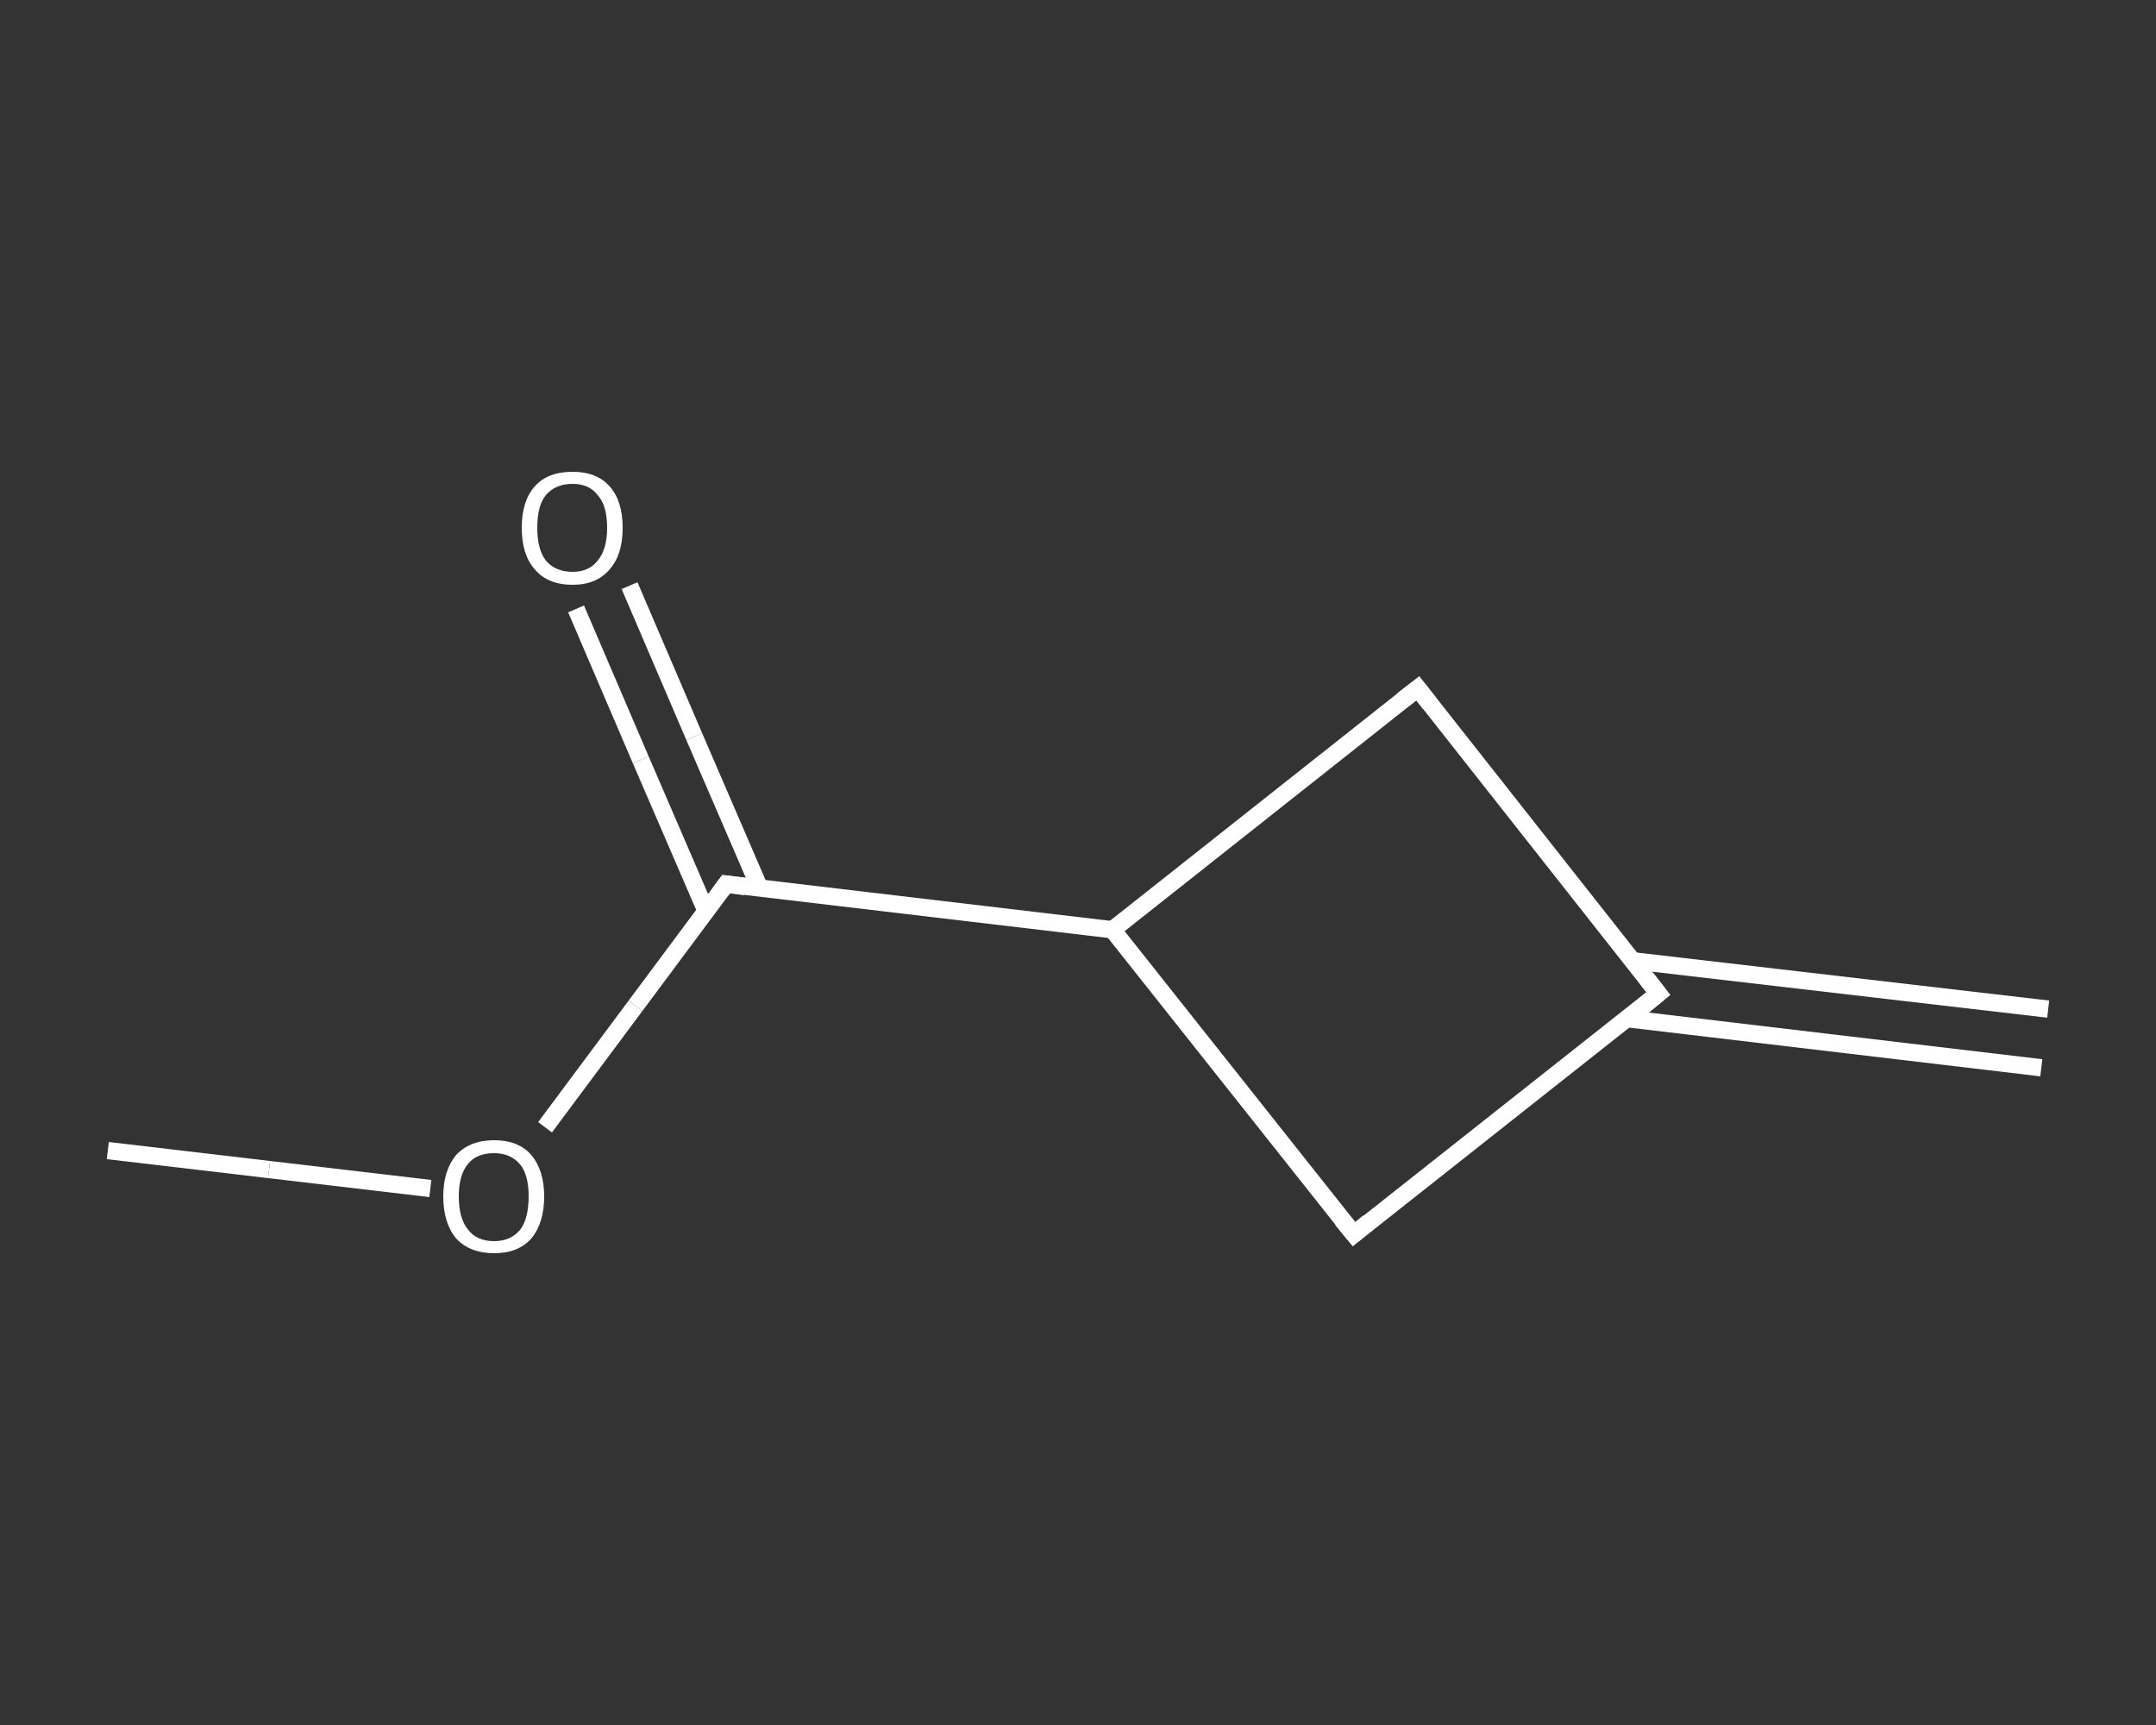 <?xml version='1.0' encoding='iso-8859-1'?>
<svg version='1.1' baseProfile='full'
              xmlns='http://www.w3.org/2000/svg'
                      xmlns:rdkit='http://www.rdkit.org/xml'
                      xmlns:xlink='http://www.w3.org/1999/xlink'
                  xml:space='preserve'
width='250px' height='200px' viewBox='0 0 250 200'>
<rect x="0" y="0" width="250" height="200" fill="#333333" stroke="none"/>
<!-- END OF HEADER -->
<rect style='opacity:1.0;fill:transparent;stroke:none' width='250.0' height='200.0' x='0.0' y='0.0'> </rect>
<path class='bond-0 atom-0 atom-1' d='M 236.7,123.8 L 188.6,118.1' style='fill:none;fill-rule:evenodd;stroke:#FFFFFF;stroke-width:2.0px;stroke-linecap:butt;stroke-linejoin:miter;stroke-opacity:1' />
<path class='bond-0 atom-0 atom-1' d='M 237.5,117.0 L 189.4,111.4' style='fill:none;fill-rule:evenodd;stroke:#FFFFFF;stroke-width:2.0px;stroke-linecap:butt;stroke-linejoin:miter;stroke-opacity:1' />
<path class='bond-1 atom-1 atom-2' d='M 192.3,115.2 L 157.0,143.1' style='fill:none;fill-rule:evenodd;stroke:#FFFFFF;stroke-width:2.0px;stroke-linecap:butt;stroke-linejoin:miter;stroke-opacity:1' />
<path class='bond-2 atom-2 atom-3' d='M 157.0,143.1 L 129.0,107.8' style='fill:none;fill-rule:evenodd;stroke:#FFFFFF;stroke-width:2.0px;stroke-linecap:butt;stroke-linejoin:miter;stroke-opacity:1' />
<path class='bond-3 atom-3 atom-4' d='M 129.0,107.8 L 84.2,102.5' style='fill:none;fill-rule:evenodd;stroke:#FFFFFF;stroke-width:2.0px;stroke-linecap:butt;stroke-linejoin:miter;stroke-opacity:1' />
<path class='bond-4 atom-4 atom-5' d='M 88.1,103.0 L 80.5,85.4' style='fill:none;fill-rule:evenodd;stroke:#FFFFFF;stroke-width:2.0px;stroke-linecap:butt;stroke-linejoin:miter;stroke-opacity:1' />
<path class='bond-4 atom-4 atom-5' d='M 80.5,85.4 L 73.0,67.9' style='fill:none;fill-rule:evenodd;stroke:#FFFFFF;stroke-width:2.0px;stroke-linecap:butt;stroke-linejoin:miter;stroke-opacity:1' />
<path class='bond-4 atom-4 atom-5' d='M 81.9,105.7 L 74.3,88.1' style='fill:none;fill-rule:evenodd;stroke:#FFFFFF;stroke-width:2.0px;stroke-linecap:butt;stroke-linejoin:miter;stroke-opacity:1' />
<path class='bond-4 atom-4 atom-5' d='M 74.3,88.1 L 66.8,70.6' style='fill:none;fill-rule:evenodd;stroke:#FFFFFF;stroke-width:2.0px;stroke-linecap:butt;stroke-linejoin:miter;stroke-opacity:1' />
<path class='bond-5 atom-4 atom-6' d='M 84.2,102.5 L 73.7,116.6' style='fill:none;fill-rule:evenodd;stroke:#FFFFFF;stroke-width:2.0px;stroke-linecap:butt;stroke-linejoin:miter;stroke-opacity:1' />
<path class='bond-5 atom-4 atom-6' d='M 73.7,116.6 L 63.2,130.7' style='fill:none;fill-rule:evenodd;stroke:#FFFFFF;stroke-width:2.0px;stroke-linecap:butt;stroke-linejoin:miter;stroke-opacity:1' />
<path class='bond-6 atom-6 atom-7' d='M 49.9,137.8 L 31.2,135.6' style='fill:none;fill-rule:evenodd;stroke:#FFFFFF;stroke-width:2.0px;stroke-linecap:butt;stroke-linejoin:miter;stroke-opacity:1' />
<path class='bond-6 atom-6 atom-7' d='M 31.2,135.6 L 12.5,133.4' style='fill:none;fill-rule:evenodd;stroke:#FFFFFF;stroke-width:2.0px;stroke-linecap:butt;stroke-linejoin:miter;stroke-opacity:1' />
<path class='bond-7 atom-3 atom-8' d='M 129.0,107.8 L 164.4,79.8' style='fill:none;fill-rule:evenodd;stroke:#FFFFFF;stroke-width:2.0px;stroke-linecap:butt;stroke-linejoin:miter;stroke-opacity:1' />
<path class='bond-8 atom-8 atom-1' d='M 164.4,79.8 L 192.3,115.2' style='fill:none;fill-rule:evenodd;stroke:#FFFFFF;stroke-width:2.0px;stroke-linecap:butt;stroke-linejoin:miter;stroke-opacity:1' />
<path d='M 190.6,116.6 L 192.3,115.2 L 190.9,113.4' style='fill:none;stroke:#FFFFFF;stroke-width:2.0px;stroke-linecap:butt;stroke-linejoin:miter;stroke-opacity:1;' />
<path d='M 158.7,141.7 L 157.0,143.1 L 155.6,141.4' style='fill:none;stroke:#FFFFFF;stroke-width:2.0px;stroke-linecap:butt;stroke-linejoin:miter;stroke-opacity:1;' />
<path d='M 86.4,102.8 L 84.2,102.5 L 83.7,103.2' style='fill:none;stroke:#FFFFFF;stroke-width:2.0px;stroke-linecap:butt;stroke-linejoin:miter;stroke-opacity:1;' />
<path d='M 162.6,81.2 L 164.4,79.8 L 165.8,81.6' style='fill:none;stroke:#FFFFFF;stroke-width:2.0px;stroke-linecap:butt;stroke-linejoin:miter;stroke-opacity:1;' />
<path class='atom-5' d='M 60.5 61.2
Q 60.5 58.1, 62.0 56.4
Q 63.5 54.7, 66.4 54.7
Q 69.2 54.7, 70.7 56.4
Q 72.2 58.1, 72.2 61.2
Q 72.2 64.3, 70.7 66.0
Q 69.2 67.8, 66.4 67.8
Q 63.5 67.8, 62.0 66.0
Q 60.5 64.3, 60.5 61.2
M 66.4 66.3
Q 68.3 66.3, 69.3 65.0
Q 70.4 63.7, 70.4 61.2
Q 70.4 58.6, 69.3 57.4
Q 68.3 56.1, 66.4 56.1
Q 64.4 56.1, 63.3 57.4
Q 62.3 58.6, 62.3 61.2
Q 62.3 63.7, 63.3 65.0
Q 64.4 66.3, 66.4 66.3
' fill='#FFFFFF'/>
<path class='atom-6' d='M 51.4 138.7
Q 51.4 135.7, 52.9 133.9
Q 54.5 132.2, 57.3 132.2
Q 60.1 132.2, 61.6 133.9
Q 63.1 135.7, 63.1 138.7
Q 63.1 141.8, 61.6 143.6
Q 60.1 145.3, 57.3 145.3
Q 54.5 145.3, 52.9 143.6
Q 51.4 141.8, 51.4 138.7
M 57.3 143.9
Q 59.2 143.9, 60.3 142.6
Q 61.3 141.3, 61.3 138.7
Q 61.3 136.2, 60.3 135.0
Q 59.2 133.7, 57.3 133.7
Q 55.3 133.7, 54.3 134.9
Q 53.2 136.2, 53.2 138.7
Q 53.2 141.3, 54.3 142.6
Q 55.3 143.9, 57.3 143.9
' fill='#FFFFFF'/>
</svg>
